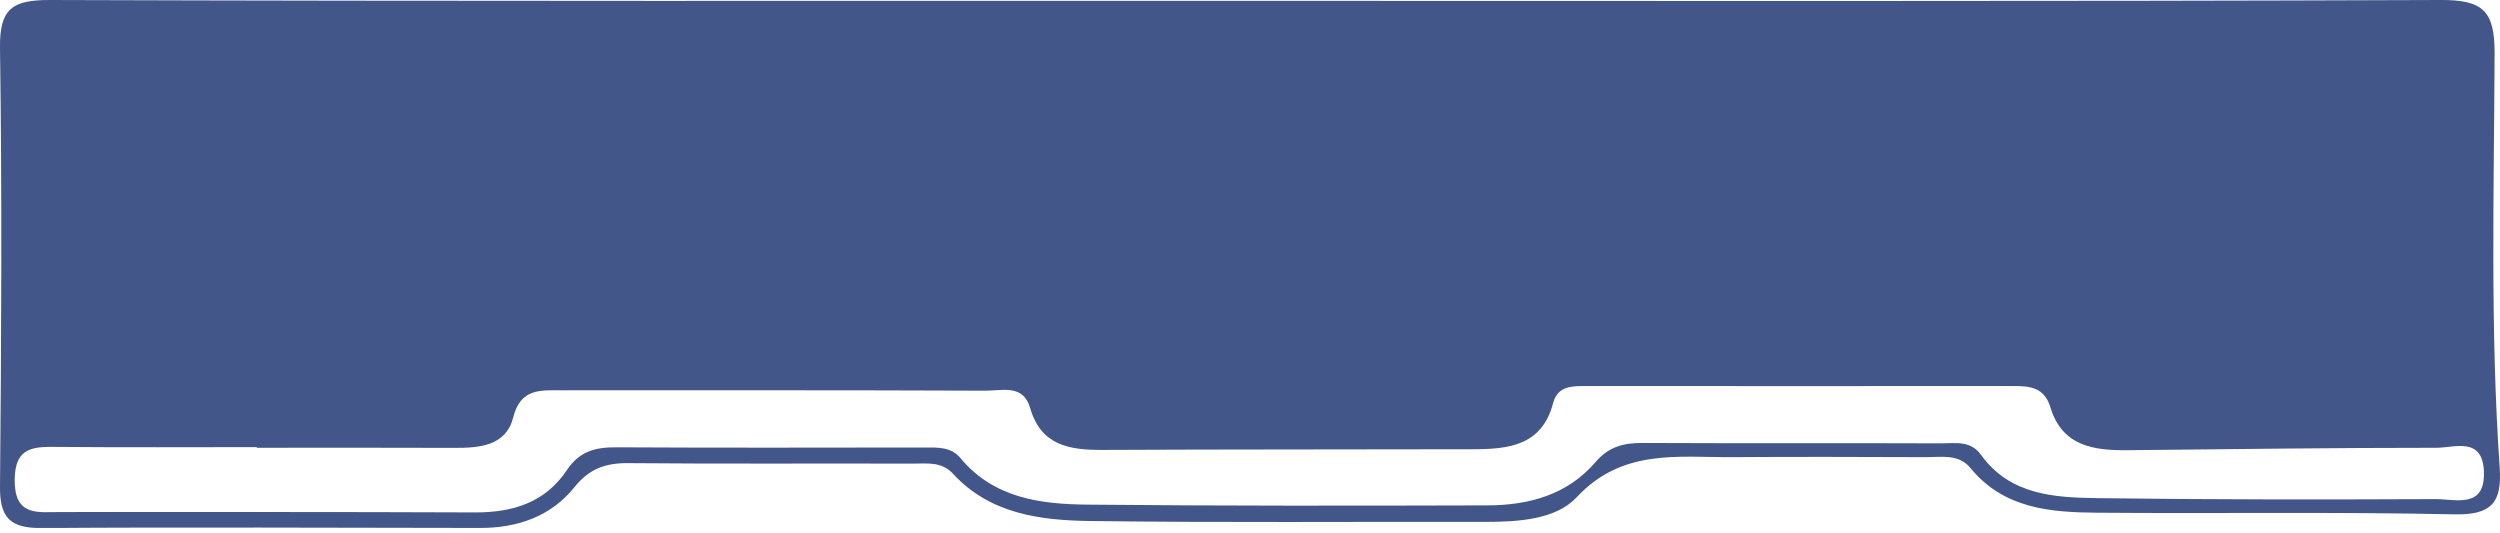 <svg width="150" height="32" viewBox="0 0 150 32" fill="none" xmlns="http://www.w3.org/2000/svg">
<g clip-path="url(#clip0_211_184)">
<path d="M74.693 0.052C98.603 0.052 122.513 0.093 146.429 -9.26717e-05C148.964 -0.012 149.687 0.637 149.676 3.212C149.641 11.501 149.409 19.795 149.982 28.071C150.127 30.172 149.473 30.913 147.239 30.861C140.108 30.705 132.972 30.821 125.835 30.763C123.022 30.74 120.227 30.525 118.224 28.077C117.518 27.215 116.465 27.435 115.515 27.429C111.661 27.417 107.8 27.4 103.945 27.429C100.64 27.446 97.324 26.908 94.592 29.843C93.353 31.174 91.096 31.313 89.122 31.313C81.216 31.295 73.31 31.365 65.403 31.261C62.411 31.22 59.401 30.838 57.179 28.424C56.478 27.666 55.599 27.823 54.754 27.817C49.064 27.799 43.375 27.84 37.691 27.788C36.337 27.776 35.358 28.118 34.467 29.229C33.06 30.983 31.058 31.677 28.824 31.677C20.049 31.672 11.275 31.619 2.5 31.683C0.613 31.695 -0.018 31.07 -0 29.188C0.081 20.414 0.127 11.639 -0 2.865C-0.029 0.538 0.723 -9.26717e-05 2.963 -9.26717e-05C26.873 0.081 50.783 0.046 74.693 0.052ZM15.407 26.862C15.407 26.862 15.407 26.838 15.407 26.827C11.454 26.827 7.495 26.85 3.542 26.815C2.107 26.804 0.88 26.734 0.88 28.818C0.88 30.994 2.263 30.722 3.606 30.722C11.9 30.722 20.2 30.711 28.494 30.745C30.763 30.757 32.719 30.149 34.01 28.21C34.756 27.087 35.706 26.833 36.95 26.838C43.126 26.873 49.296 26.856 55.471 26.85C56.247 26.85 57.057 26.804 57.613 27.469C59.61 29.883 62.4 30.248 65.218 30.277C73.223 30.358 81.228 30.346 89.232 30.323C91.721 30.317 94.042 29.698 95.738 27.718C96.514 26.81 97.411 26.572 98.534 26.578C104.512 26.607 110.491 26.578 116.476 26.601C117.315 26.601 118.23 26.416 118.855 27.284C120.609 29.721 123.283 29.854 125.887 29.889C132.636 29.981 139.391 29.976 146.145 29.947C147.349 29.947 149.137 30.543 149.033 28.262C148.941 26.184 147.268 26.867 146.18 26.867C140.004 26.867 133.834 26.948 127.658 27.012C125.621 27.035 123.728 26.769 123.028 24.448C122.663 23.238 121.807 23.157 120.777 23.163C112.286 23.175 103.801 23.163 95.31 23.163C94.43 23.163 93.475 23.088 93.186 24.188C92.514 26.74 90.523 26.948 88.41 26.954C80.985 26.972 73.559 26.96 66.127 26.995C64.165 27.001 62.457 26.729 61.809 24.483C61.392 23.03 60.119 23.447 59.135 23.441C50.644 23.406 42.159 23.418 33.668 23.418C32.418 23.418 31.232 23.296 30.792 25.044C30.363 26.752 28.783 26.879 27.261 26.873C23.308 26.856 19.349 26.867 15.396 26.867L15.407 26.862Z" fill="#42568A"/>
</g>
<defs>
<clipPath id="clip0_211_184">
<rect width="150" height="31.677" fill="white"/>
</clipPath>
</defs>
</svg>
